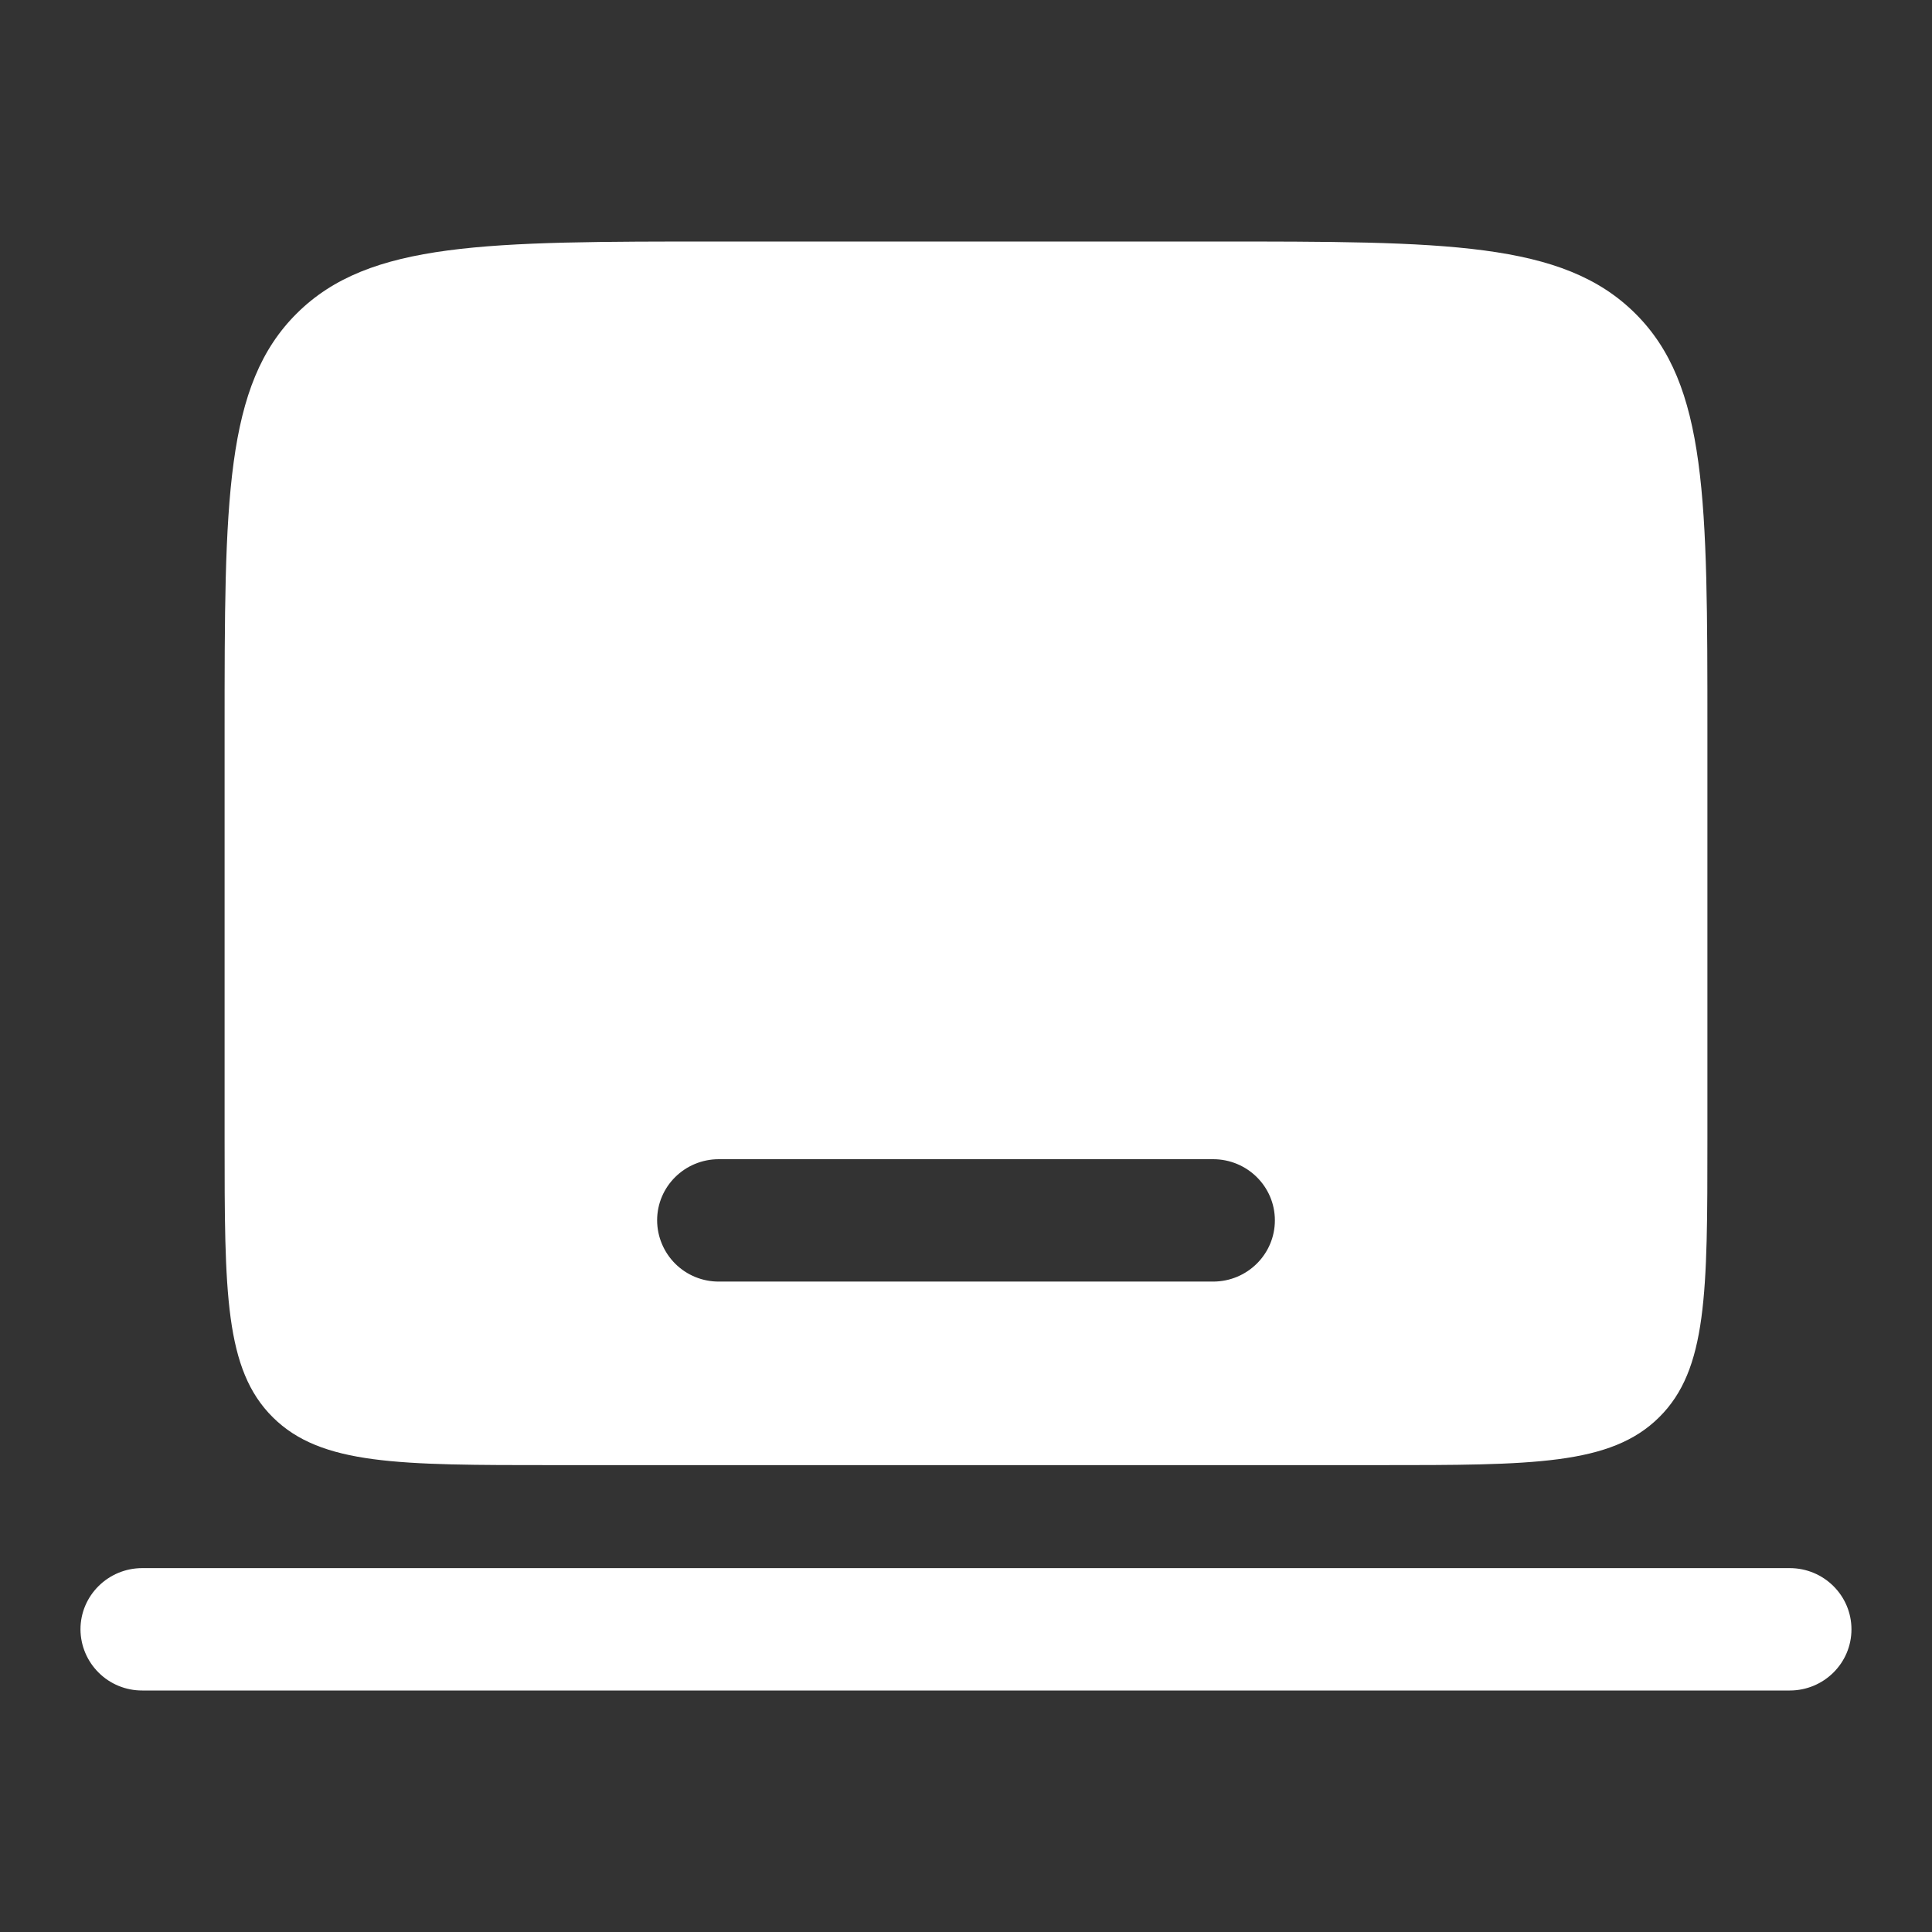 <?xml version="1.0" encoding="UTF-8"?> <svg xmlns="http://www.w3.org/2000/svg" width="32" height="32" viewBox="0 0 32 32" fill="none"><rect x="0" y="0" width="32" height="32" fill="#333333" stroke="none"/><path fill-rule="evenodd" clip-rule="evenodd" d="M1.333 26.987C1.333 26.427 1.792 25.973 2.356 25.973H29.644C30.208 25.973 30.666 26.427 30.666 26.987C30.666 27.547 30.208 28 29.644 28H2.356C2.086 28.001 1.826 27.895 1.635 27.705C1.443 27.515 1.334 27.257 1.333 26.987ZM4.92 5.187C3.72 6.373 3.72 8.285 3.72 12.107V18.863C3.72 21.409 3.72 22.684 4.52 23.476C5.32 24.268 6.605 24.267 9.178 24.267H22.821C25.394 24.267 26.681 24.267 27.48 23.475C28.28 22.684 28.28 21.409 28.28 18.861V12.107C28.28 8.285 28.28 6.373 27.08 5.187C25.881 4 23.952 4 20.093 4H11.906C8.048 4 6.118 4 4.92 5.187ZM10.884 20.213C10.884 19.653 11.341 19.2 11.906 19.2H20.093C20.658 19.2 21.116 19.653 21.116 20.213C21.116 20.773 20.658 21.227 20.093 21.227H11.906C11.636 21.228 11.377 21.122 11.185 20.932C10.994 20.742 10.885 20.483 10.884 20.213Z" fill="white"></path></svg> 